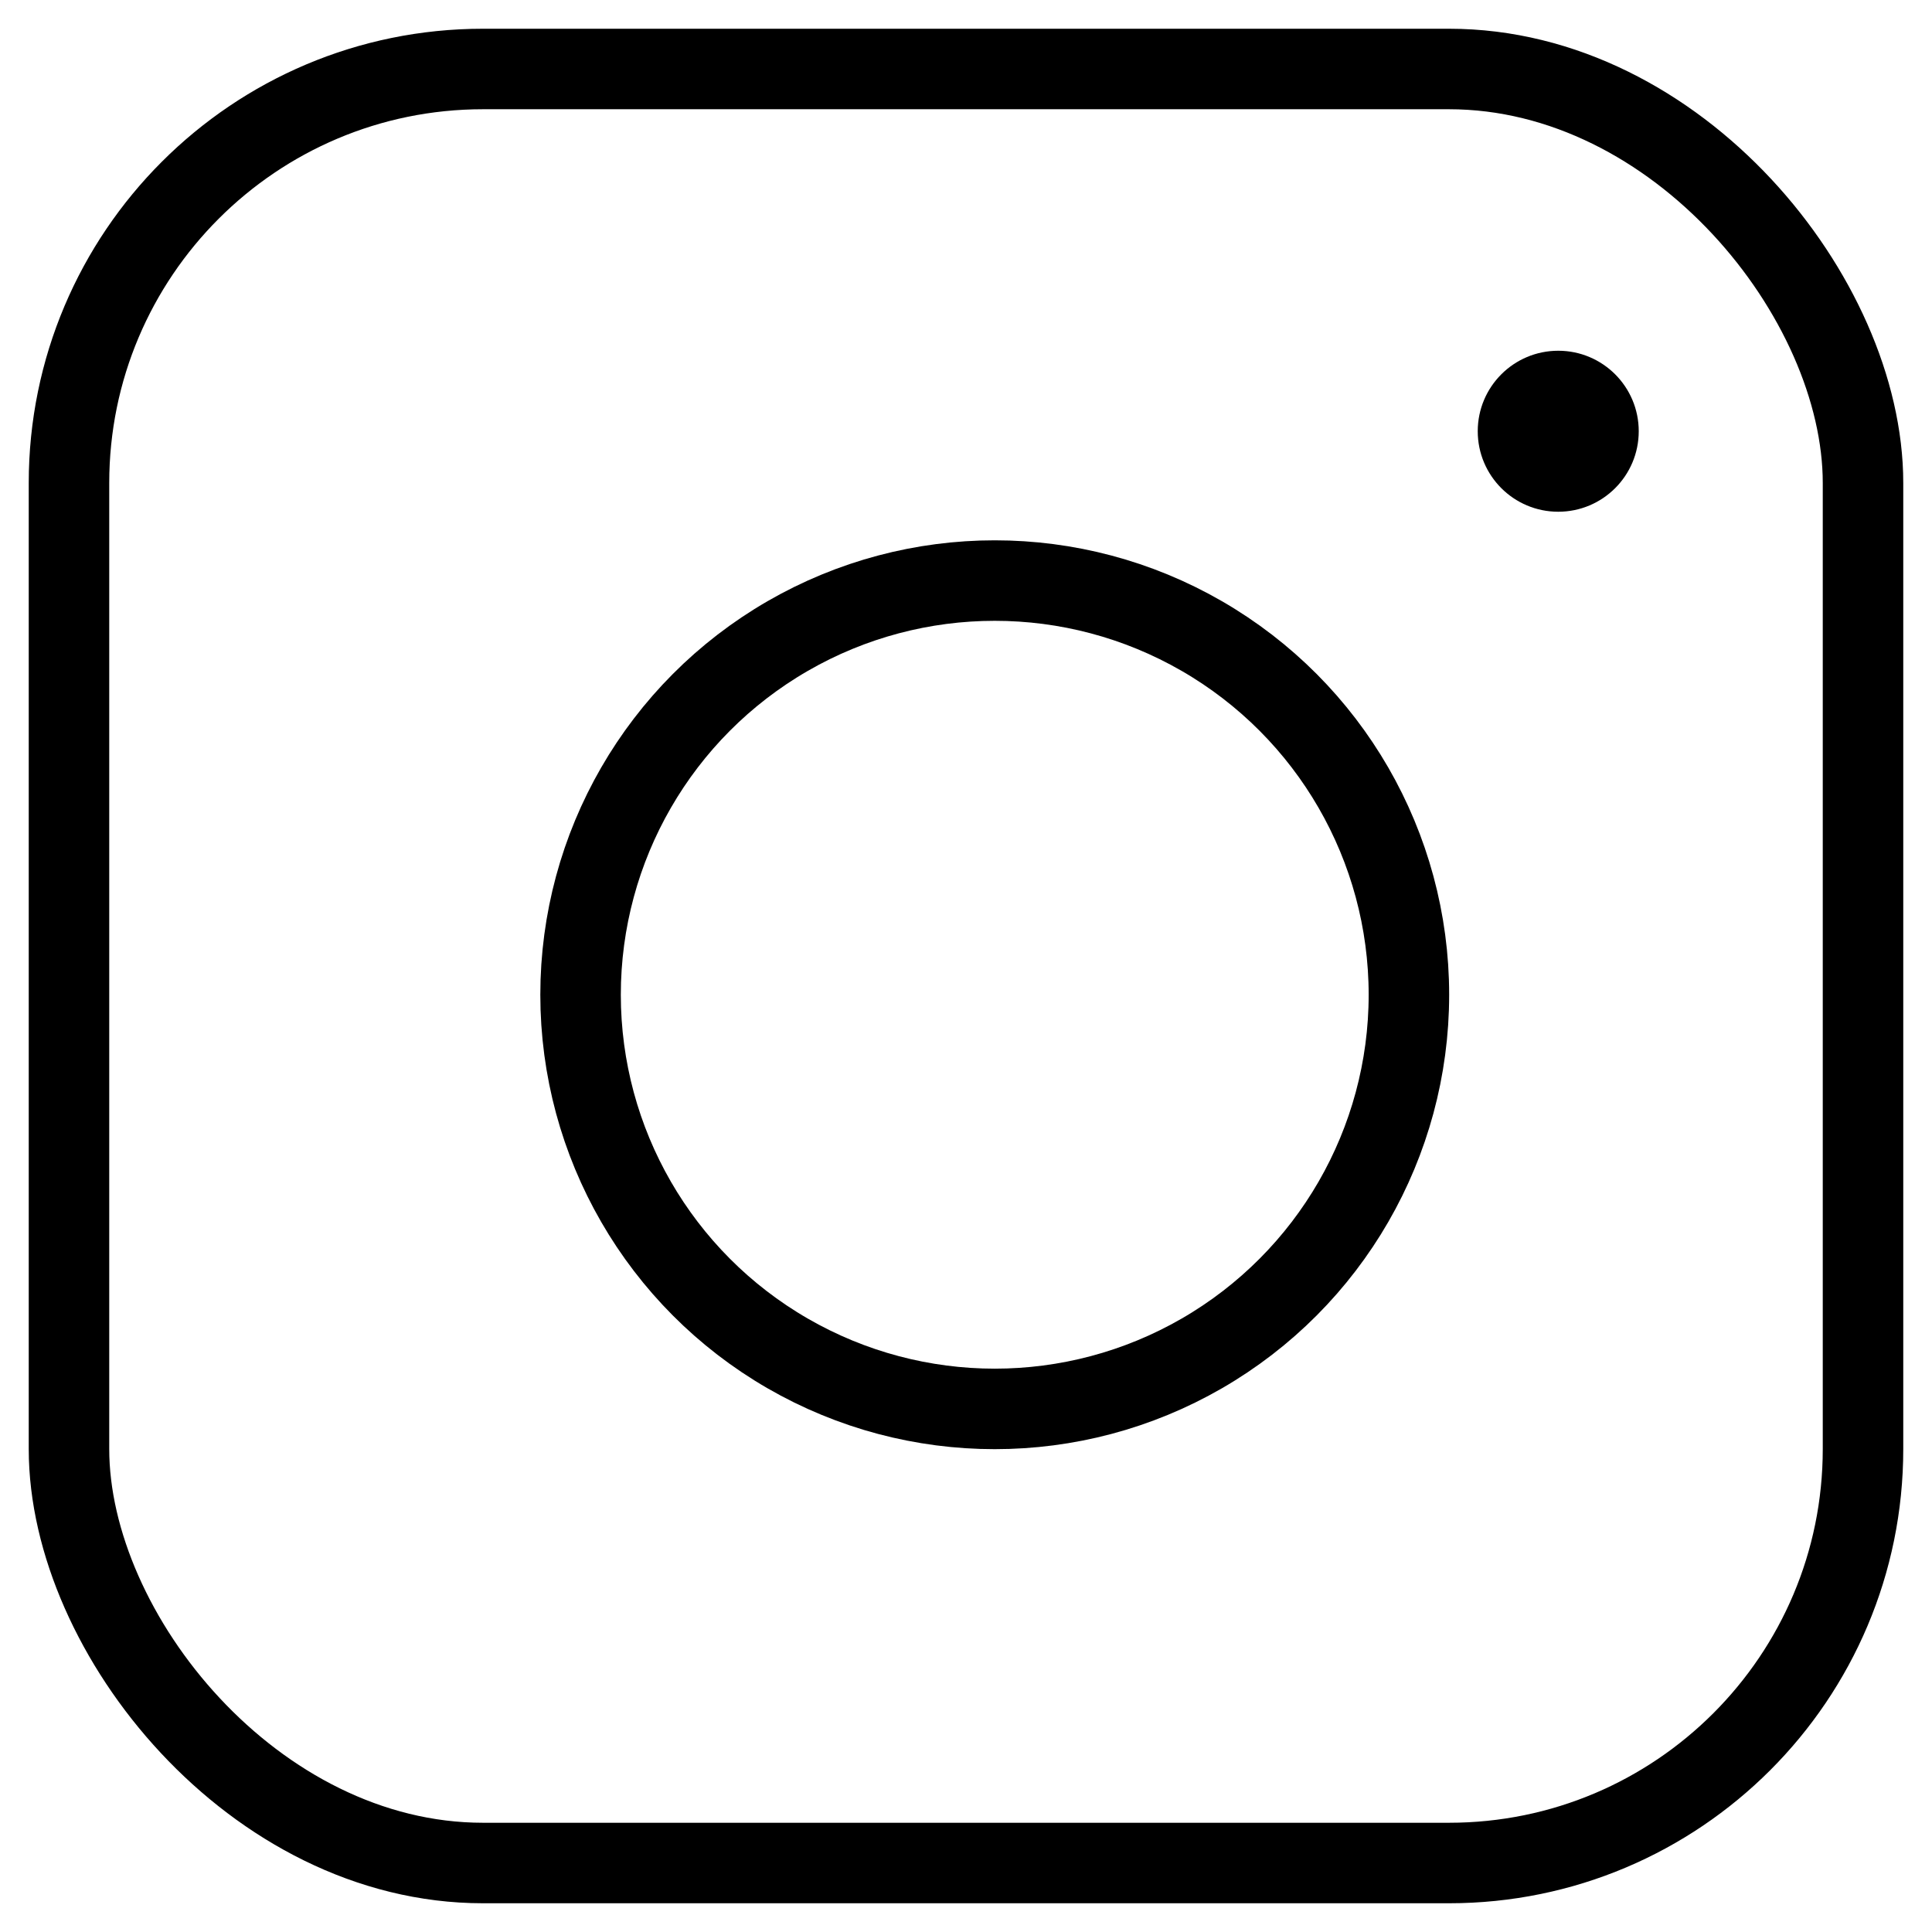 <svg xmlns="http://www.w3.org/2000/svg" width="24" height="24" viewBox="0 0 24 24">
  <g id="Group_800" data-name="Group 800" transform="translate(-9903.406 -7347.643)">
    <rect id="Rectangle_175" data-name="Rectangle 175" width="22.286" height="22.286" rx="5.143" transform="translate(9904.263 7348.5)" fill="none" stroke="#000" stroke-linecap="round" stroke-linejoin="round" stroke-width="1"/>
    <g id="Ellipse_27" data-name="Ellipse 27" transform="translate(9909.763 7354)" fill="none" stroke="#000" stroke-width="1">
      <circle cx="6" cy="6" r="6" stroke="none"/>
      <circle cx="6" cy="6" r="5.145" fill="none"/>
    </g>
    <circle id="Ellipse_28" data-name="Ellipse 28" cx="1" cy="1" r="1" transform="translate(9921.763 7352)"/>
  </g>
</svg>
